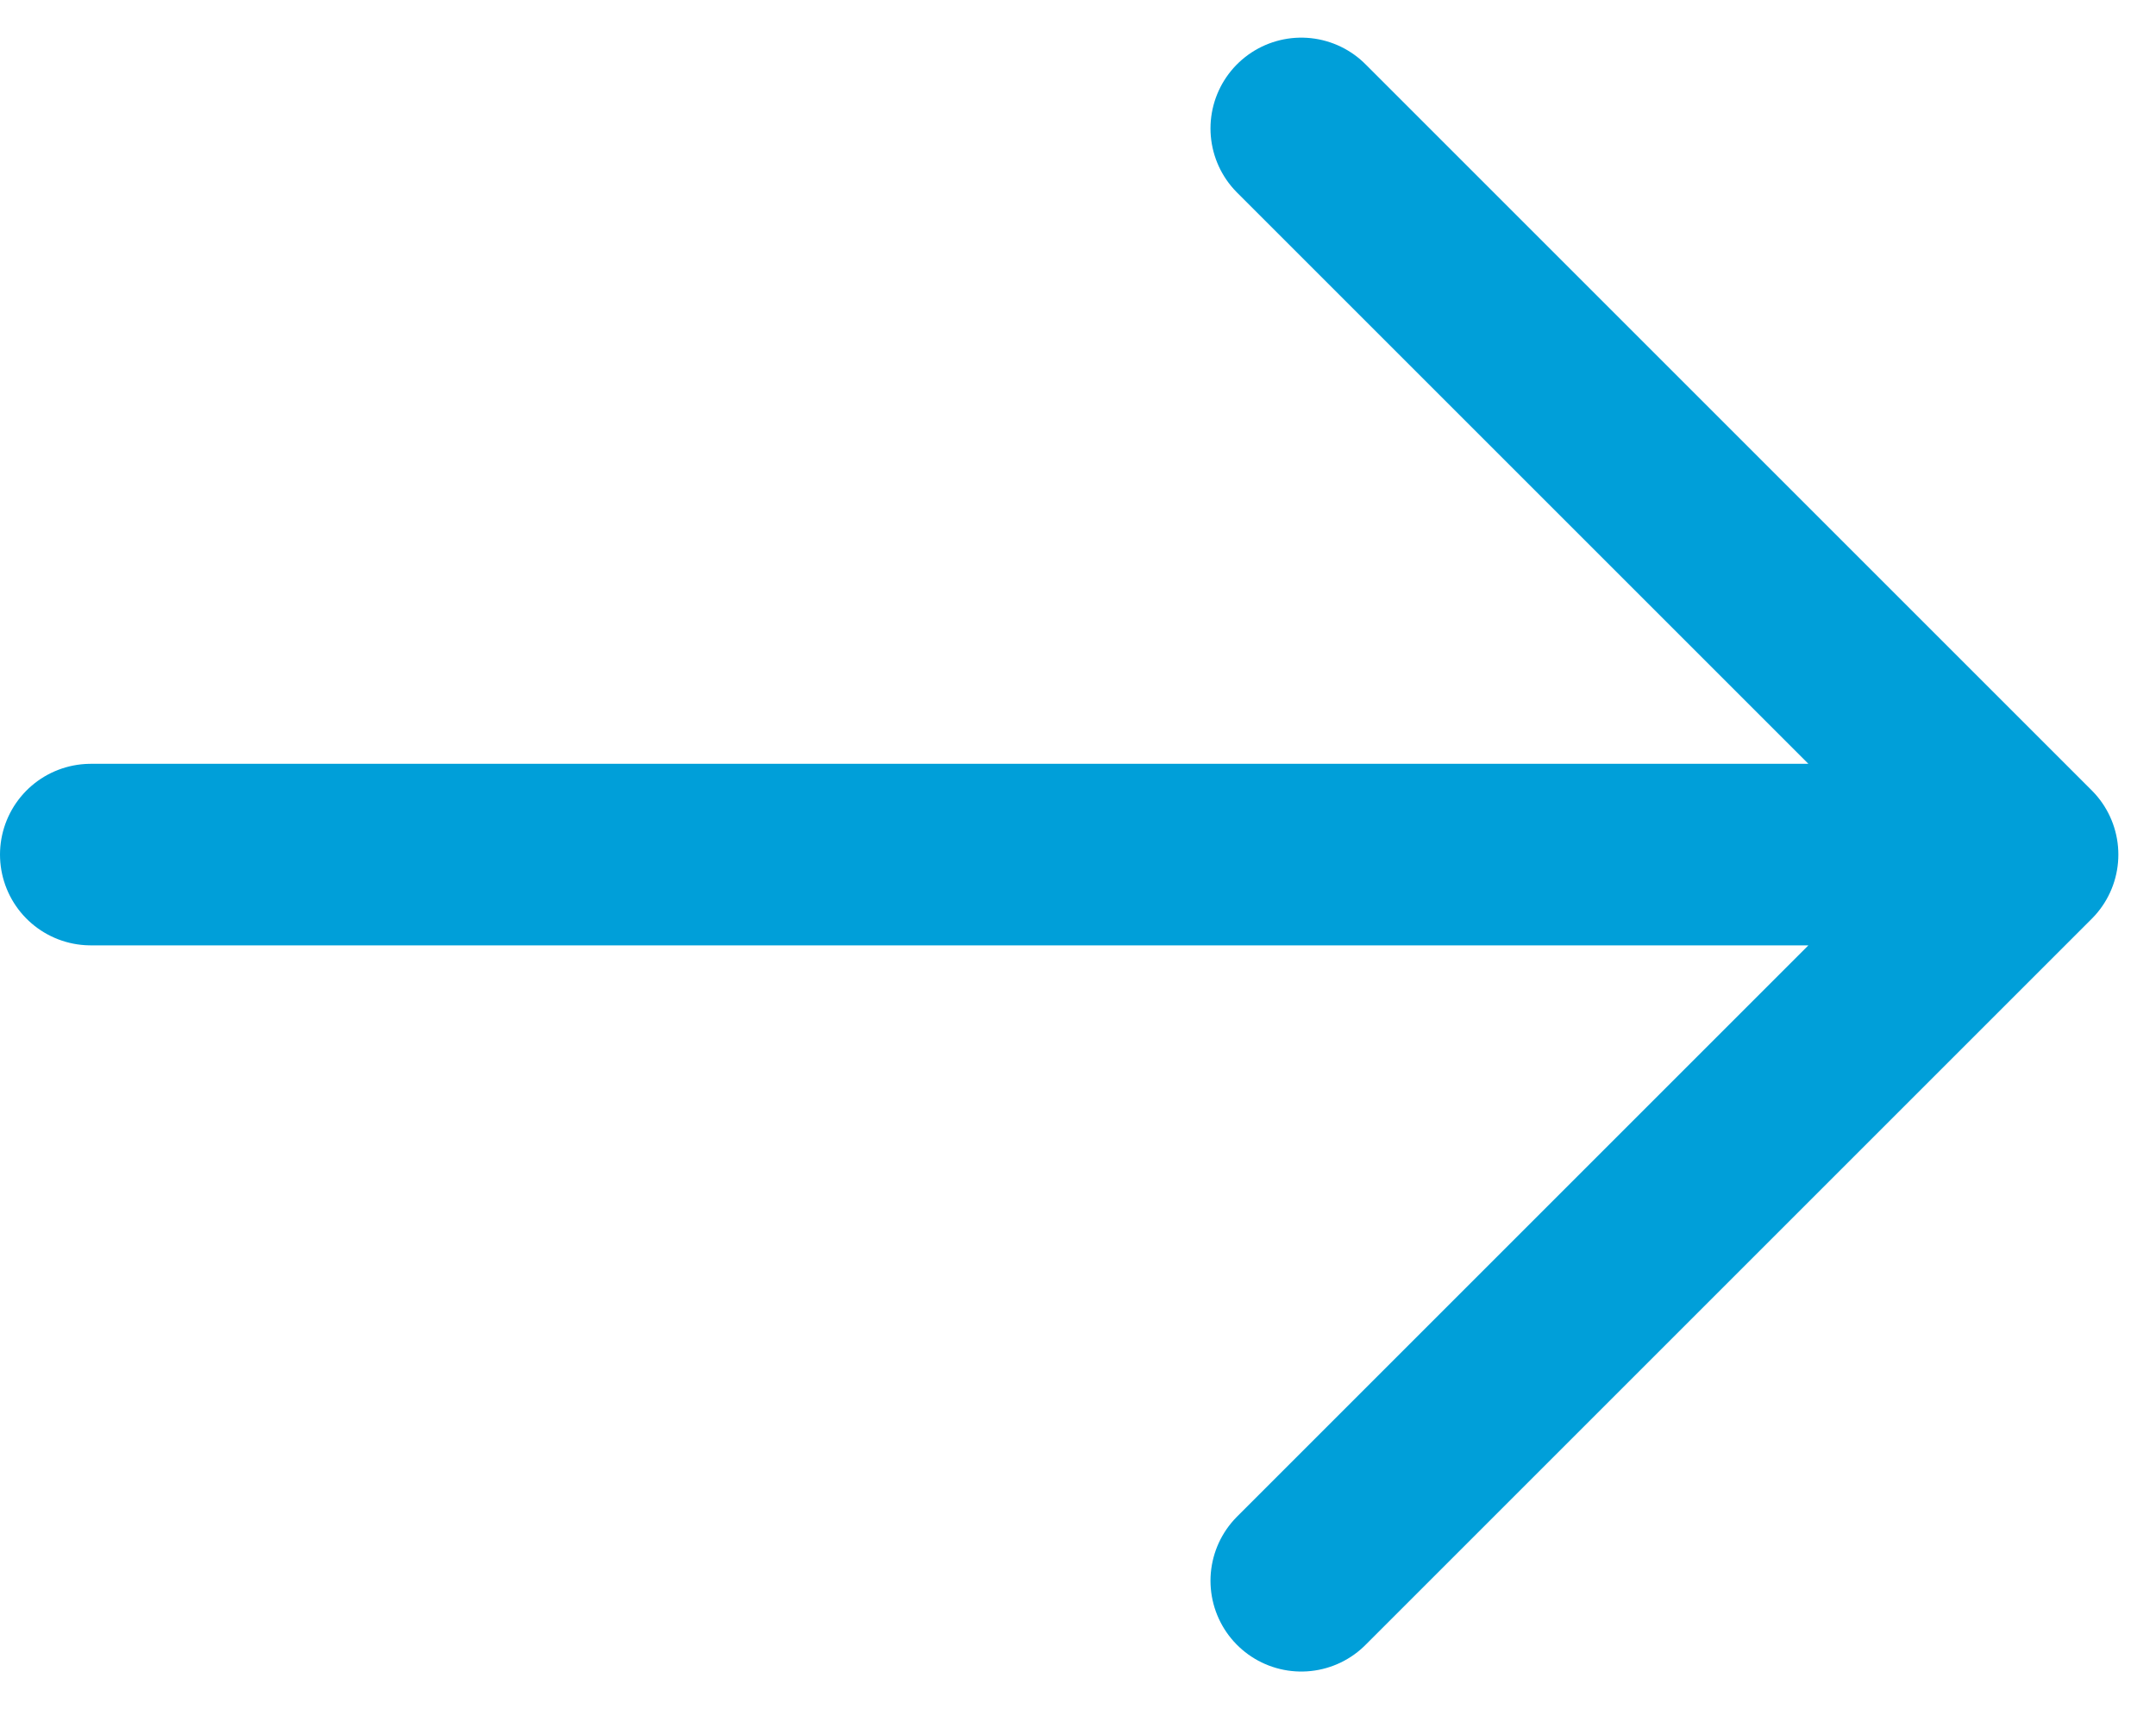 <svg xmlns="http://www.w3.org/2000/svg" width="17.811" height="14.121" viewBox="0 0 17.811 14.121">
  <path id="arrow-right-svgrepo-com" d="M4,12H20m0,0L14,6m6,6-6,6" transform="translate(-3.25 -4.939)" fill="none" stroke="#009fd9" stroke-linecap="round" stroke-linejoin="round" stroke-width="1.5"/>
</svg>
